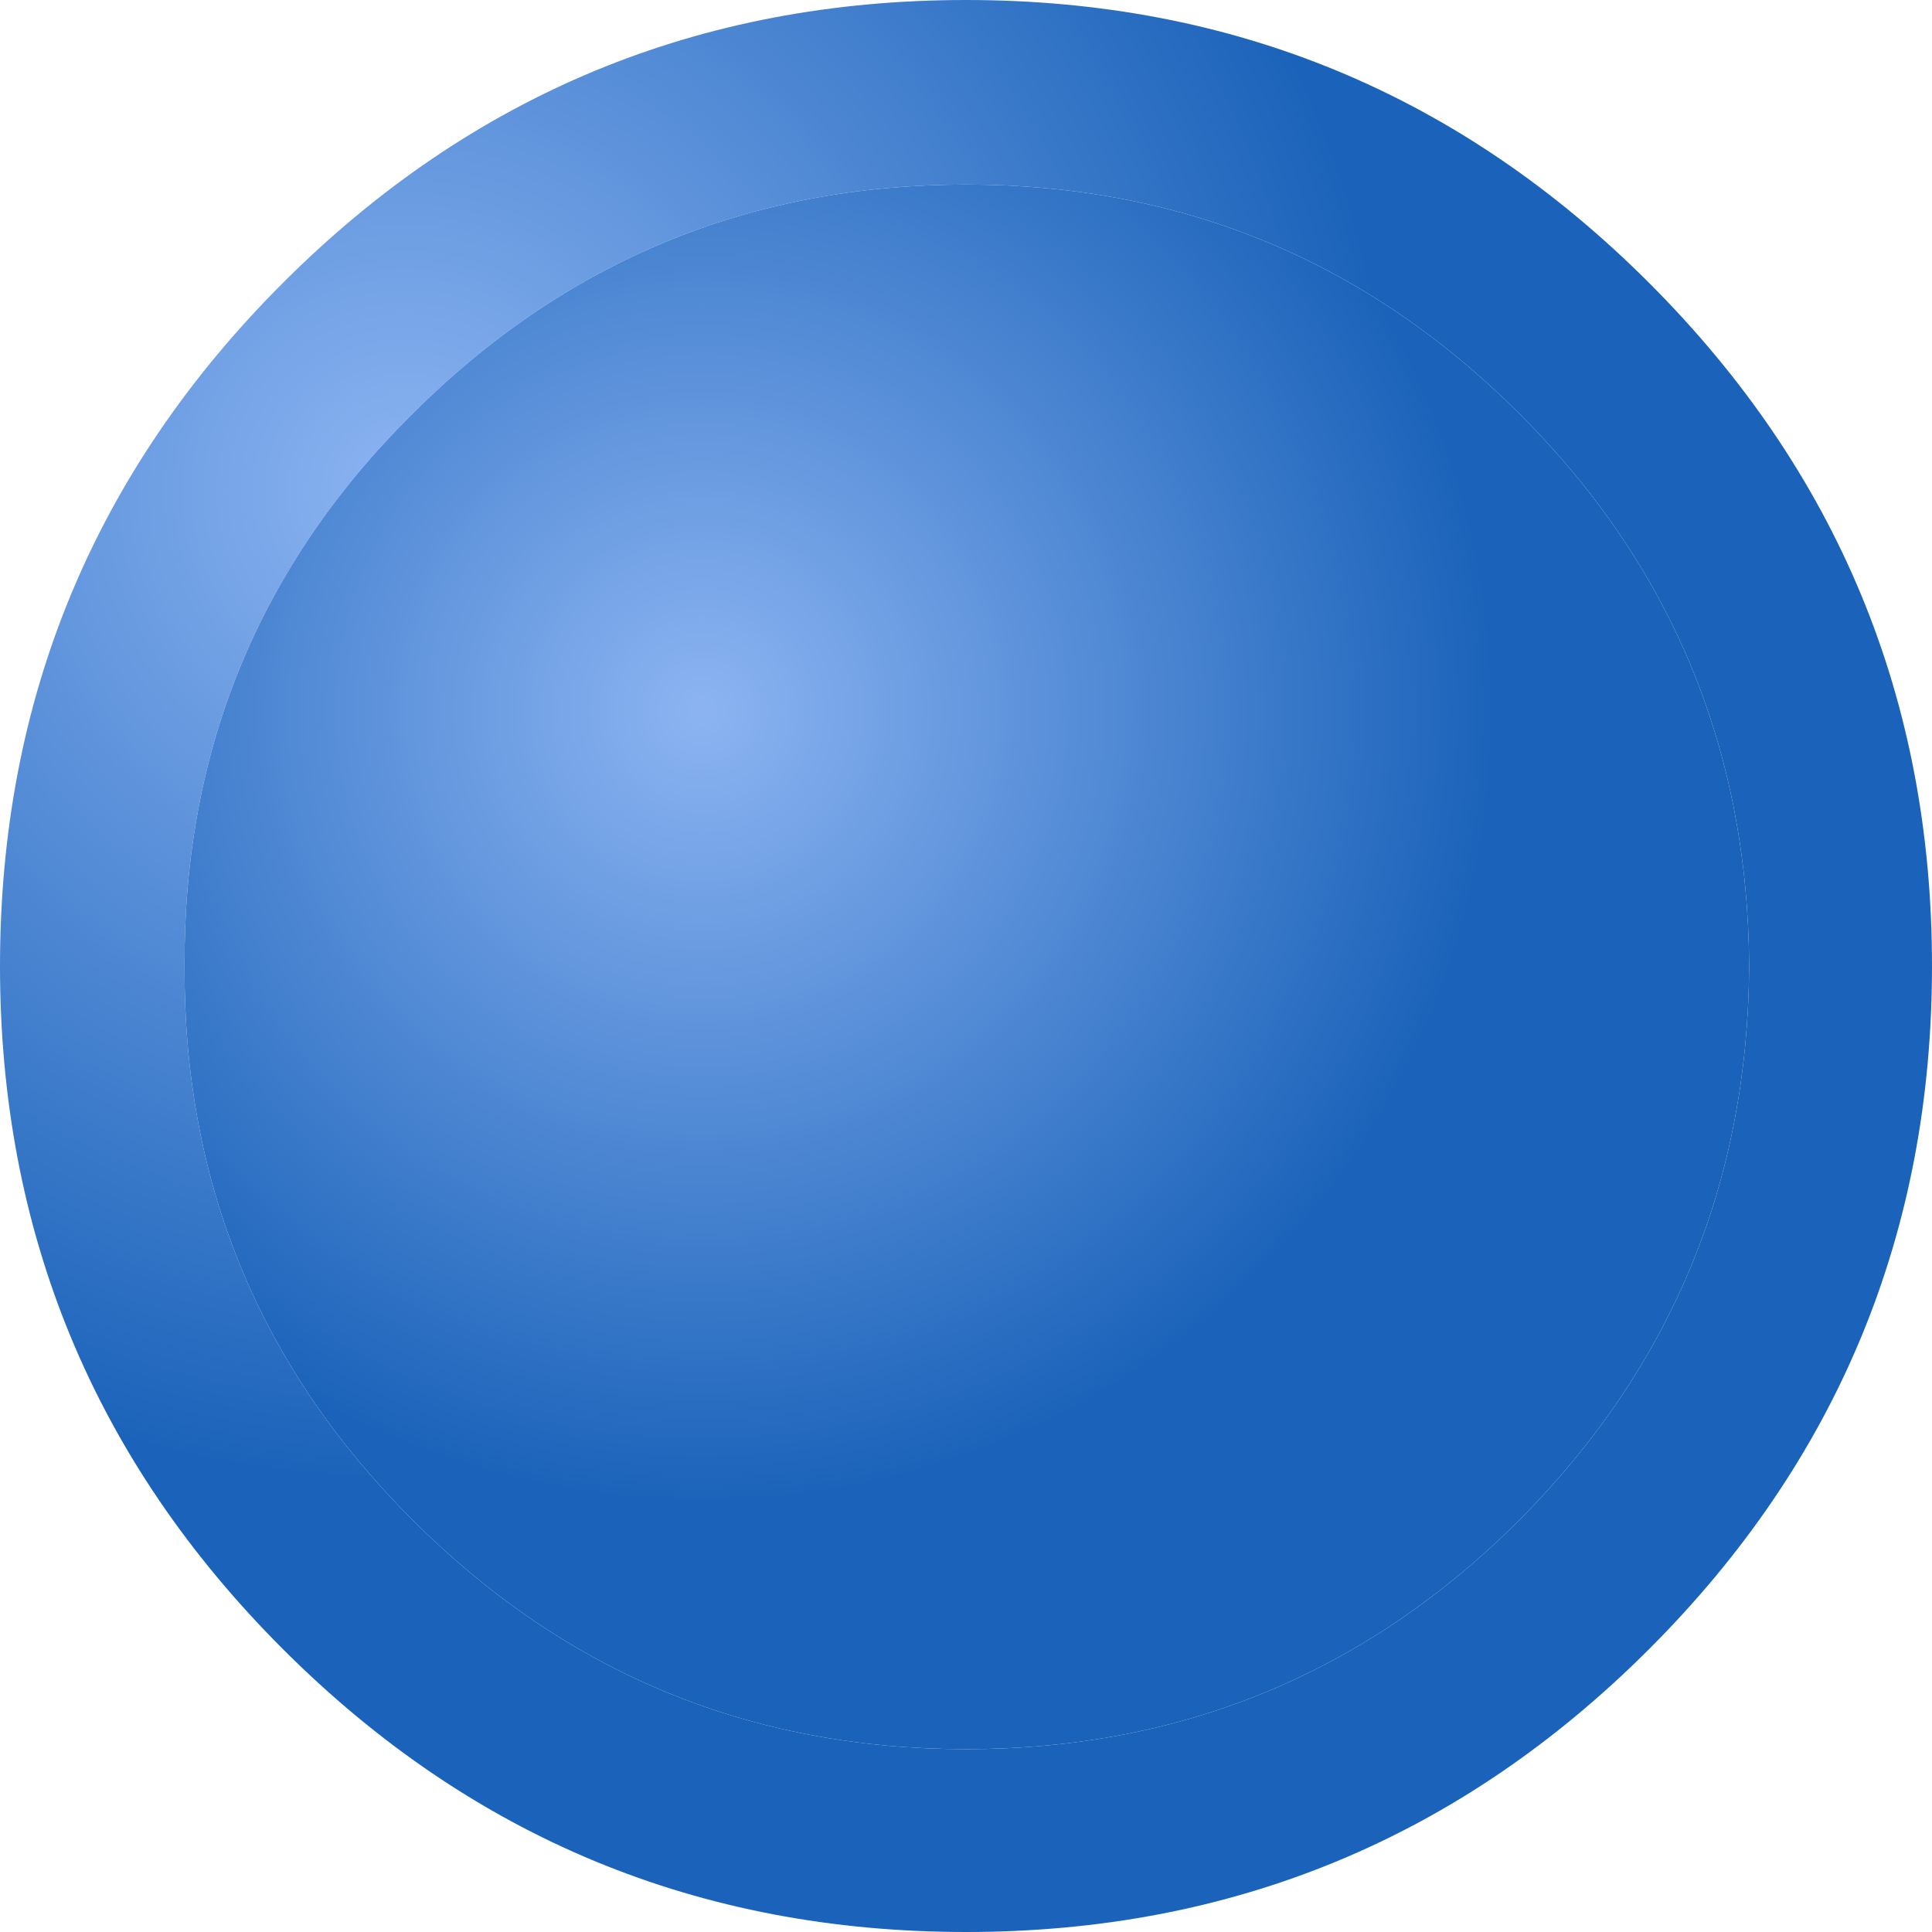 <?xml version="1.0" encoding="UTF-8" standalone="no"?>
<svg xmlns:xlink="http://www.w3.org/1999/xlink" height="56.0px" width="56.0px" xmlns="http://www.w3.org/2000/svg">
  <g transform="matrix(1.0, 0.0, 0.0, 1.0, 0.0, 0.0)">
    <path d="M50.7 28.0 Q50.65 18.6 44.05 12.0 37.4 5.35 28.0 5.35 18.6 5.35 11.95 12.0 5.3 18.6 5.35 28.0 5.3 37.4 11.95 44.05 18.6 50.7 28.0 50.7 37.4 50.7 44.05 44.05 50.65 37.4 50.7 28.0 M56.0 28.0 Q56.0 39.6 47.8 47.8 39.6 56.0 28.0 56.0 16.4 56.0 8.2 47.8 0.0 39.6 0.0 28.0 0.0 16.4 8.2 8.2 16.4 0.0 28.0 0.0 39.6 0.0 47.8 8.2 56.0 16.4 56.0 28.0" fill="url(#gradient0)" fill-rule="evenodd" stroke="none"/>
    <path d="M50.7 28.0 Q50.65 37.4 44.05 44.05 37.4 50.7 28.0 50.7 18.6 50.7 11.95 44.05 5.3 37.4 5.35 28.0 5.3 18.6 11.95 12.0 18.6 5.35 28.0 5.35 37.4 5.35 44.05 12.0 50.65 18.6 50.7 28.0" fill="url(#gradient1)" fill-rule="evenodd" stroke="none"/>
  </g>
  <defs>
    <radialGradient cx="0" cy="0" gradientTransform="matrix(0.035, 0.0, 0.0, 0.035, 11.75, 14.25)" gradientUnits="userSpaceOnUse" id="gradient0" r="819.2" spreadMethod="pad">
      <stop offset="0.0" stop-color="#8cb4f2"/>
      <stop offset="1.0" stop-color="#1b63ba"/>
    </radialGradient>
    <radialGradient cx="0" cy="0" gradientTransform="matrix(0.028, 0.0, 0.0, 0.028, 20.35, 20.6)" gradientUnits="userSpaceOnUse" id="gradient1" r="819.2" spreadMethod="pad">
      <stop offset="0.0" stop-color="#8cb4f2"/>
      <stop offset="1.0" stop-color="#1b63ba"/>
    </radialGradient>
  </defs>
</svg>
